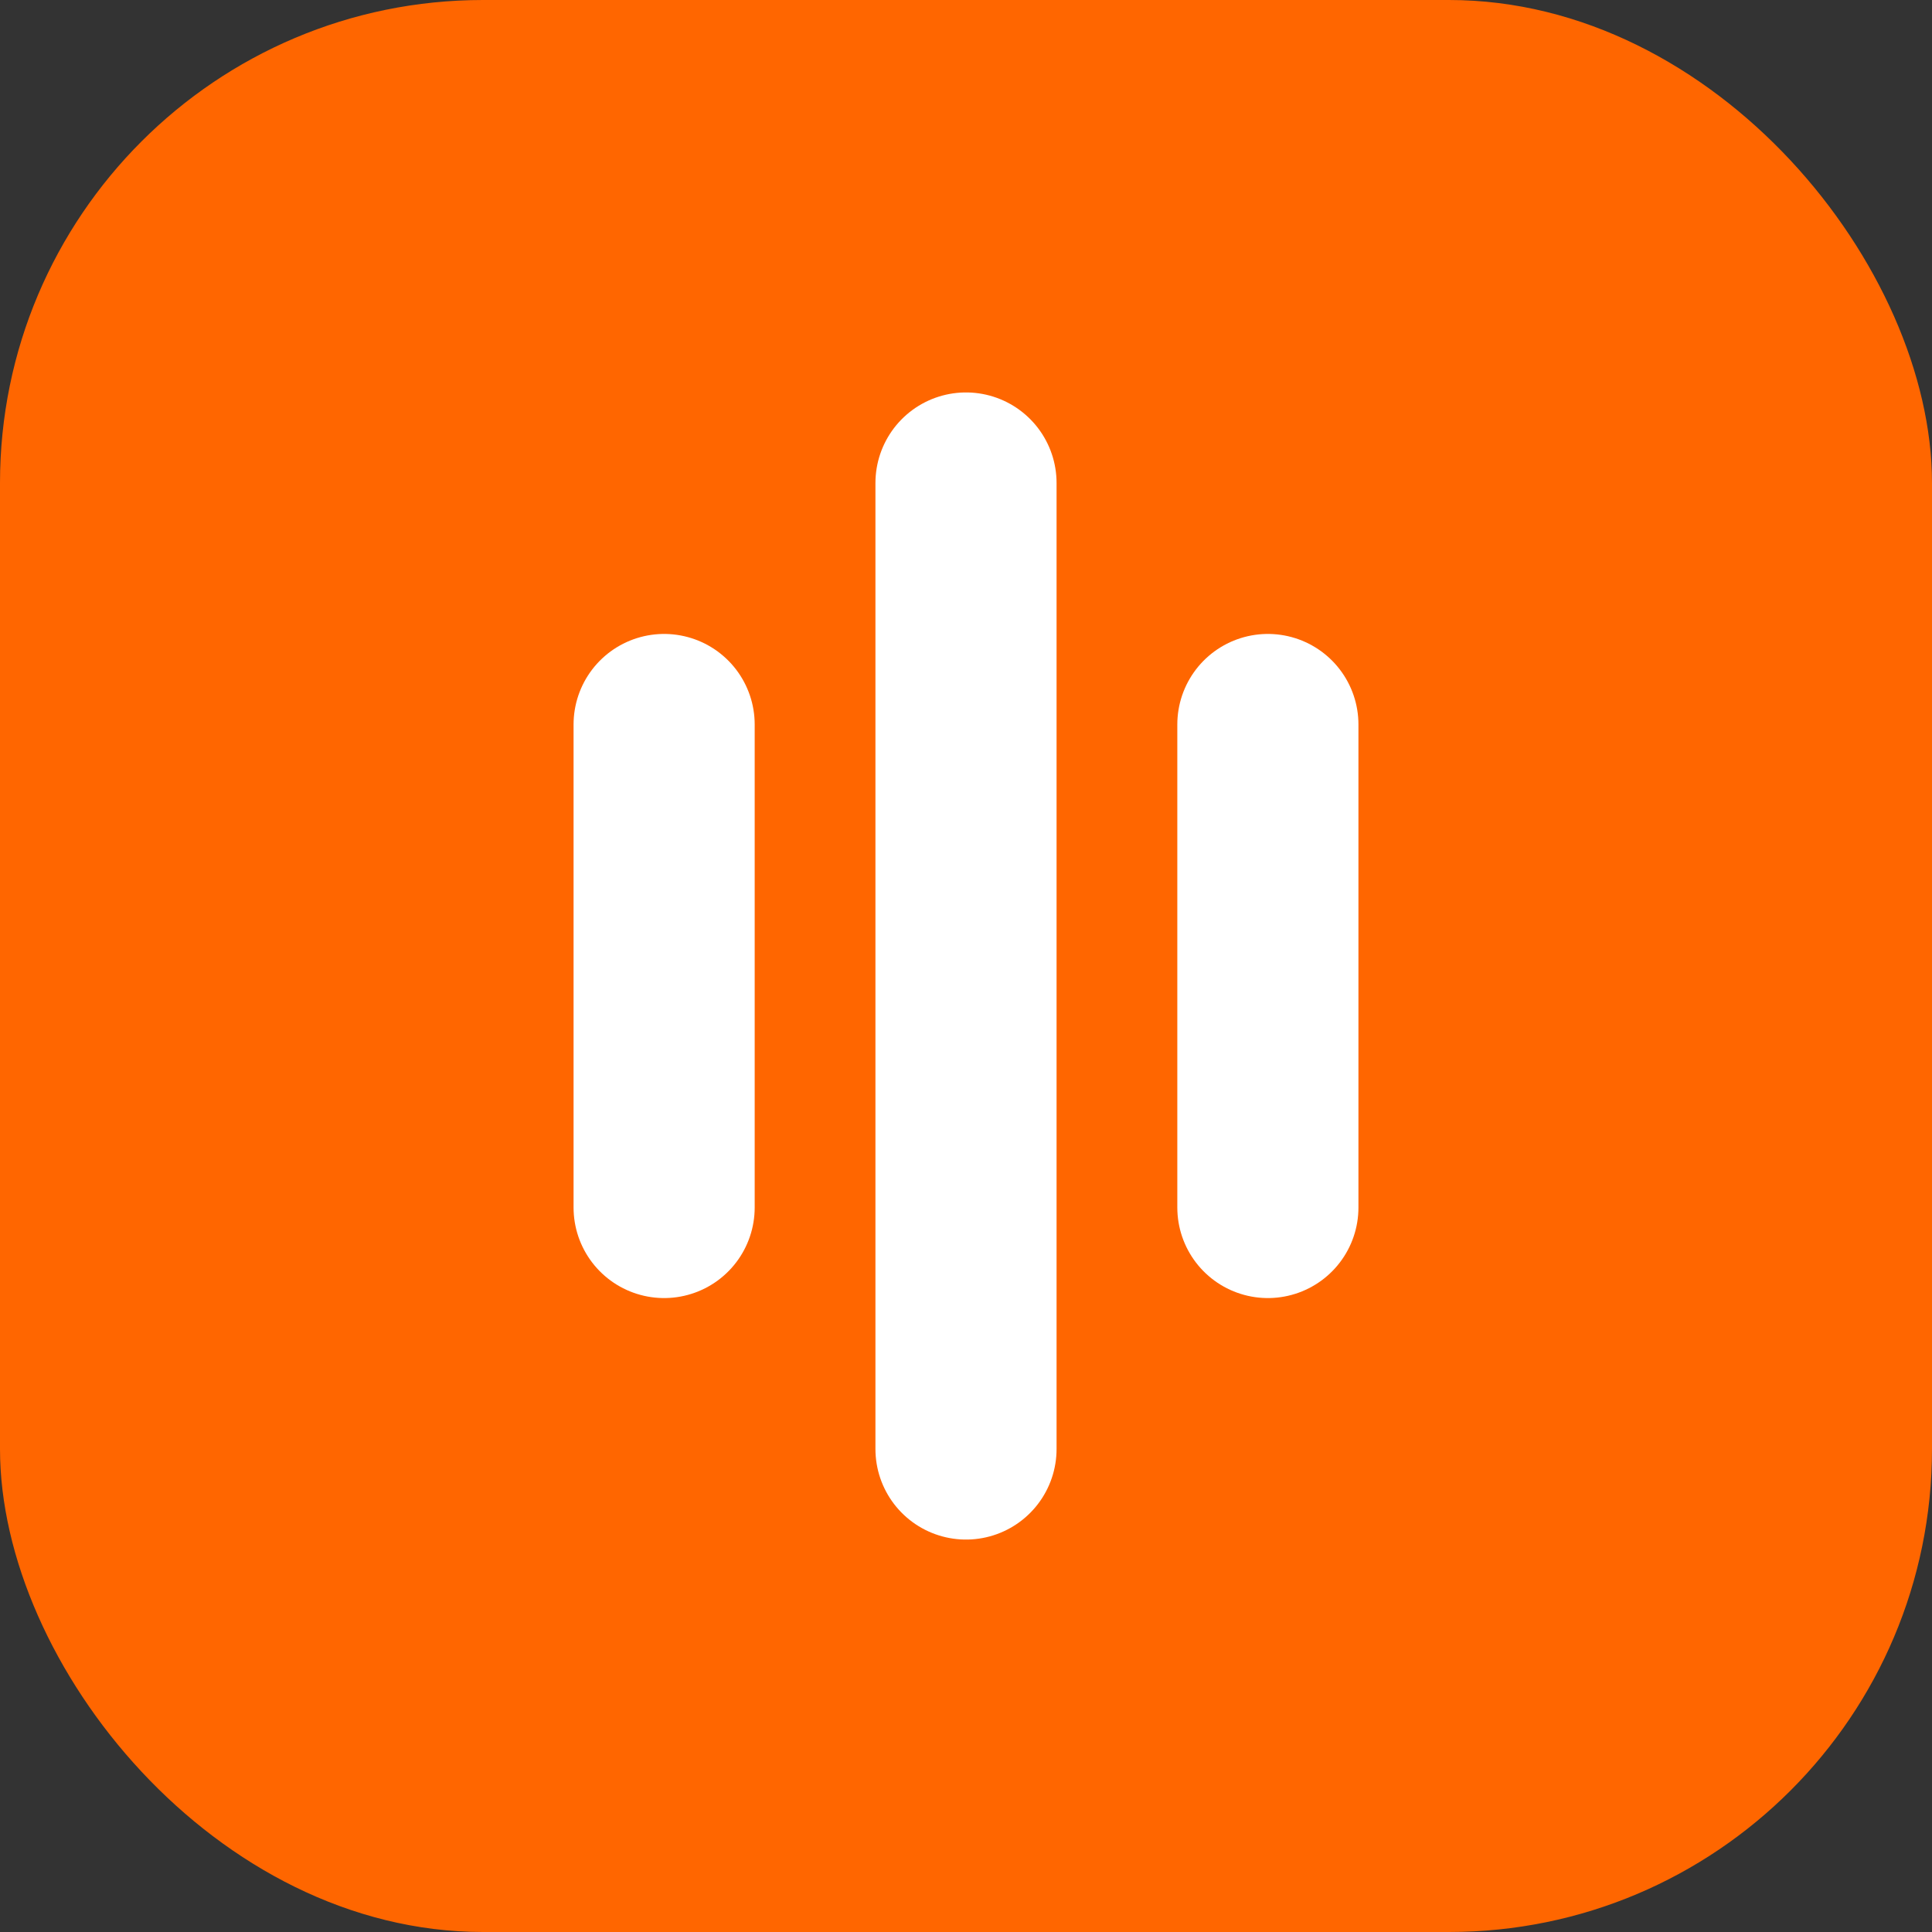 <svg xmlns="http://www.w3.org/2000/svg" viewBox="0 0 32 32">
  <rect x="0" y="0" width="32" height="32" fill="#333333" stroke="none"/>
  <rect width="32" height="32" rx="8" fill="#ff6600"/>
  <path d="M16 8v16M11 12v8M21 12v8" stroke="white" stroke-width="3" stroke-linecap="round"/>
</svg>